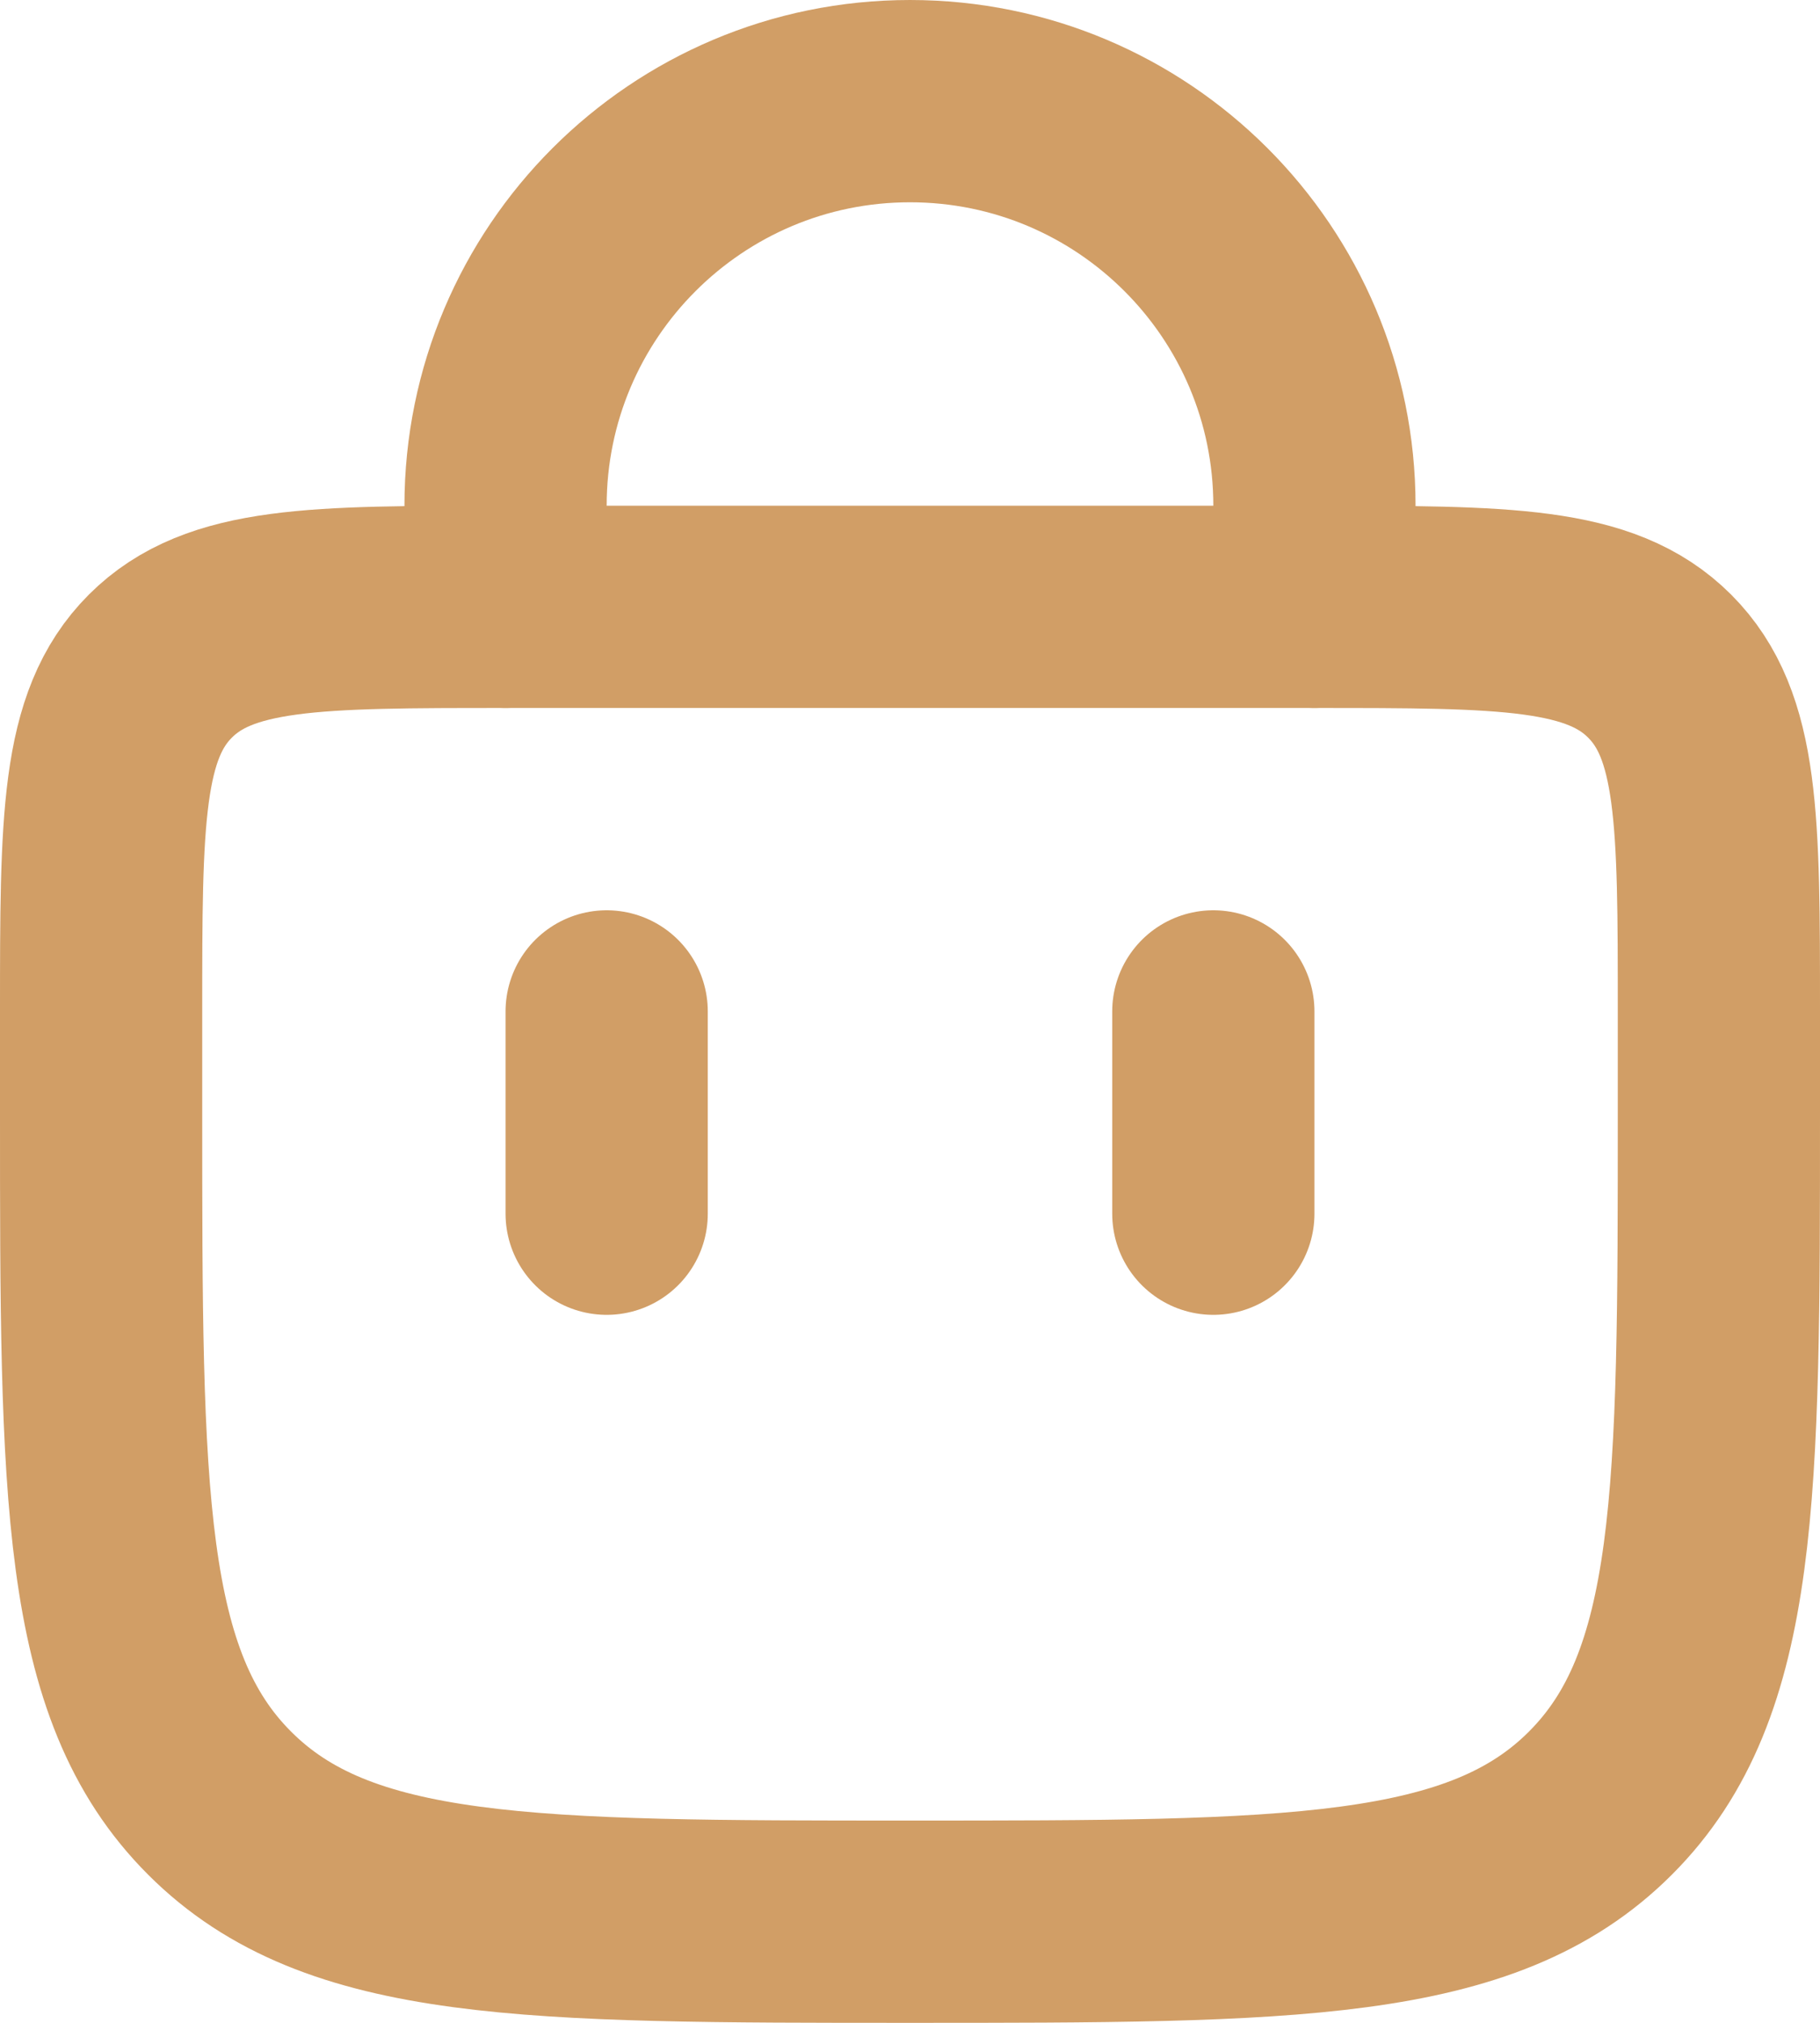 <svg width="18" height="20" viewBox="0 0 18 20" fill="none" xmlns="http://www.w3.org/2000/svg">
<path d="M5 6L5 5C5 2.791 6.791 1 9 1V1C11.209 1 13 2.791 13 5L13 6" stroke="#D19E66" stroke-width="2" stroke-linecap="round"/>
<path d="M12 12V10" stroke="#D19E66" stroke-width="2" stroke-linecap="round"/>
<path d="M6 12V10" stroke="#D19E66" stroke-width="2" stroke-linecap="round"/>
<path d="M1 10C1 8.114 1 7.172 1.586 6.586C2.172 6 3.114 6 5 6H13C14.886 6 15.828 6 16.414 6.586C17 7.172 17 8.114 17 10V11C17 14.771 17 16.657 15.828 17.828C14.657 19 12.771 19 9 19V19C5.229 19 3.343 19 2.172 17.828C1 16.657 1 14.771 1 11V10Z" stroke="#D19E66" stroke-width="2"/>
</svg>
